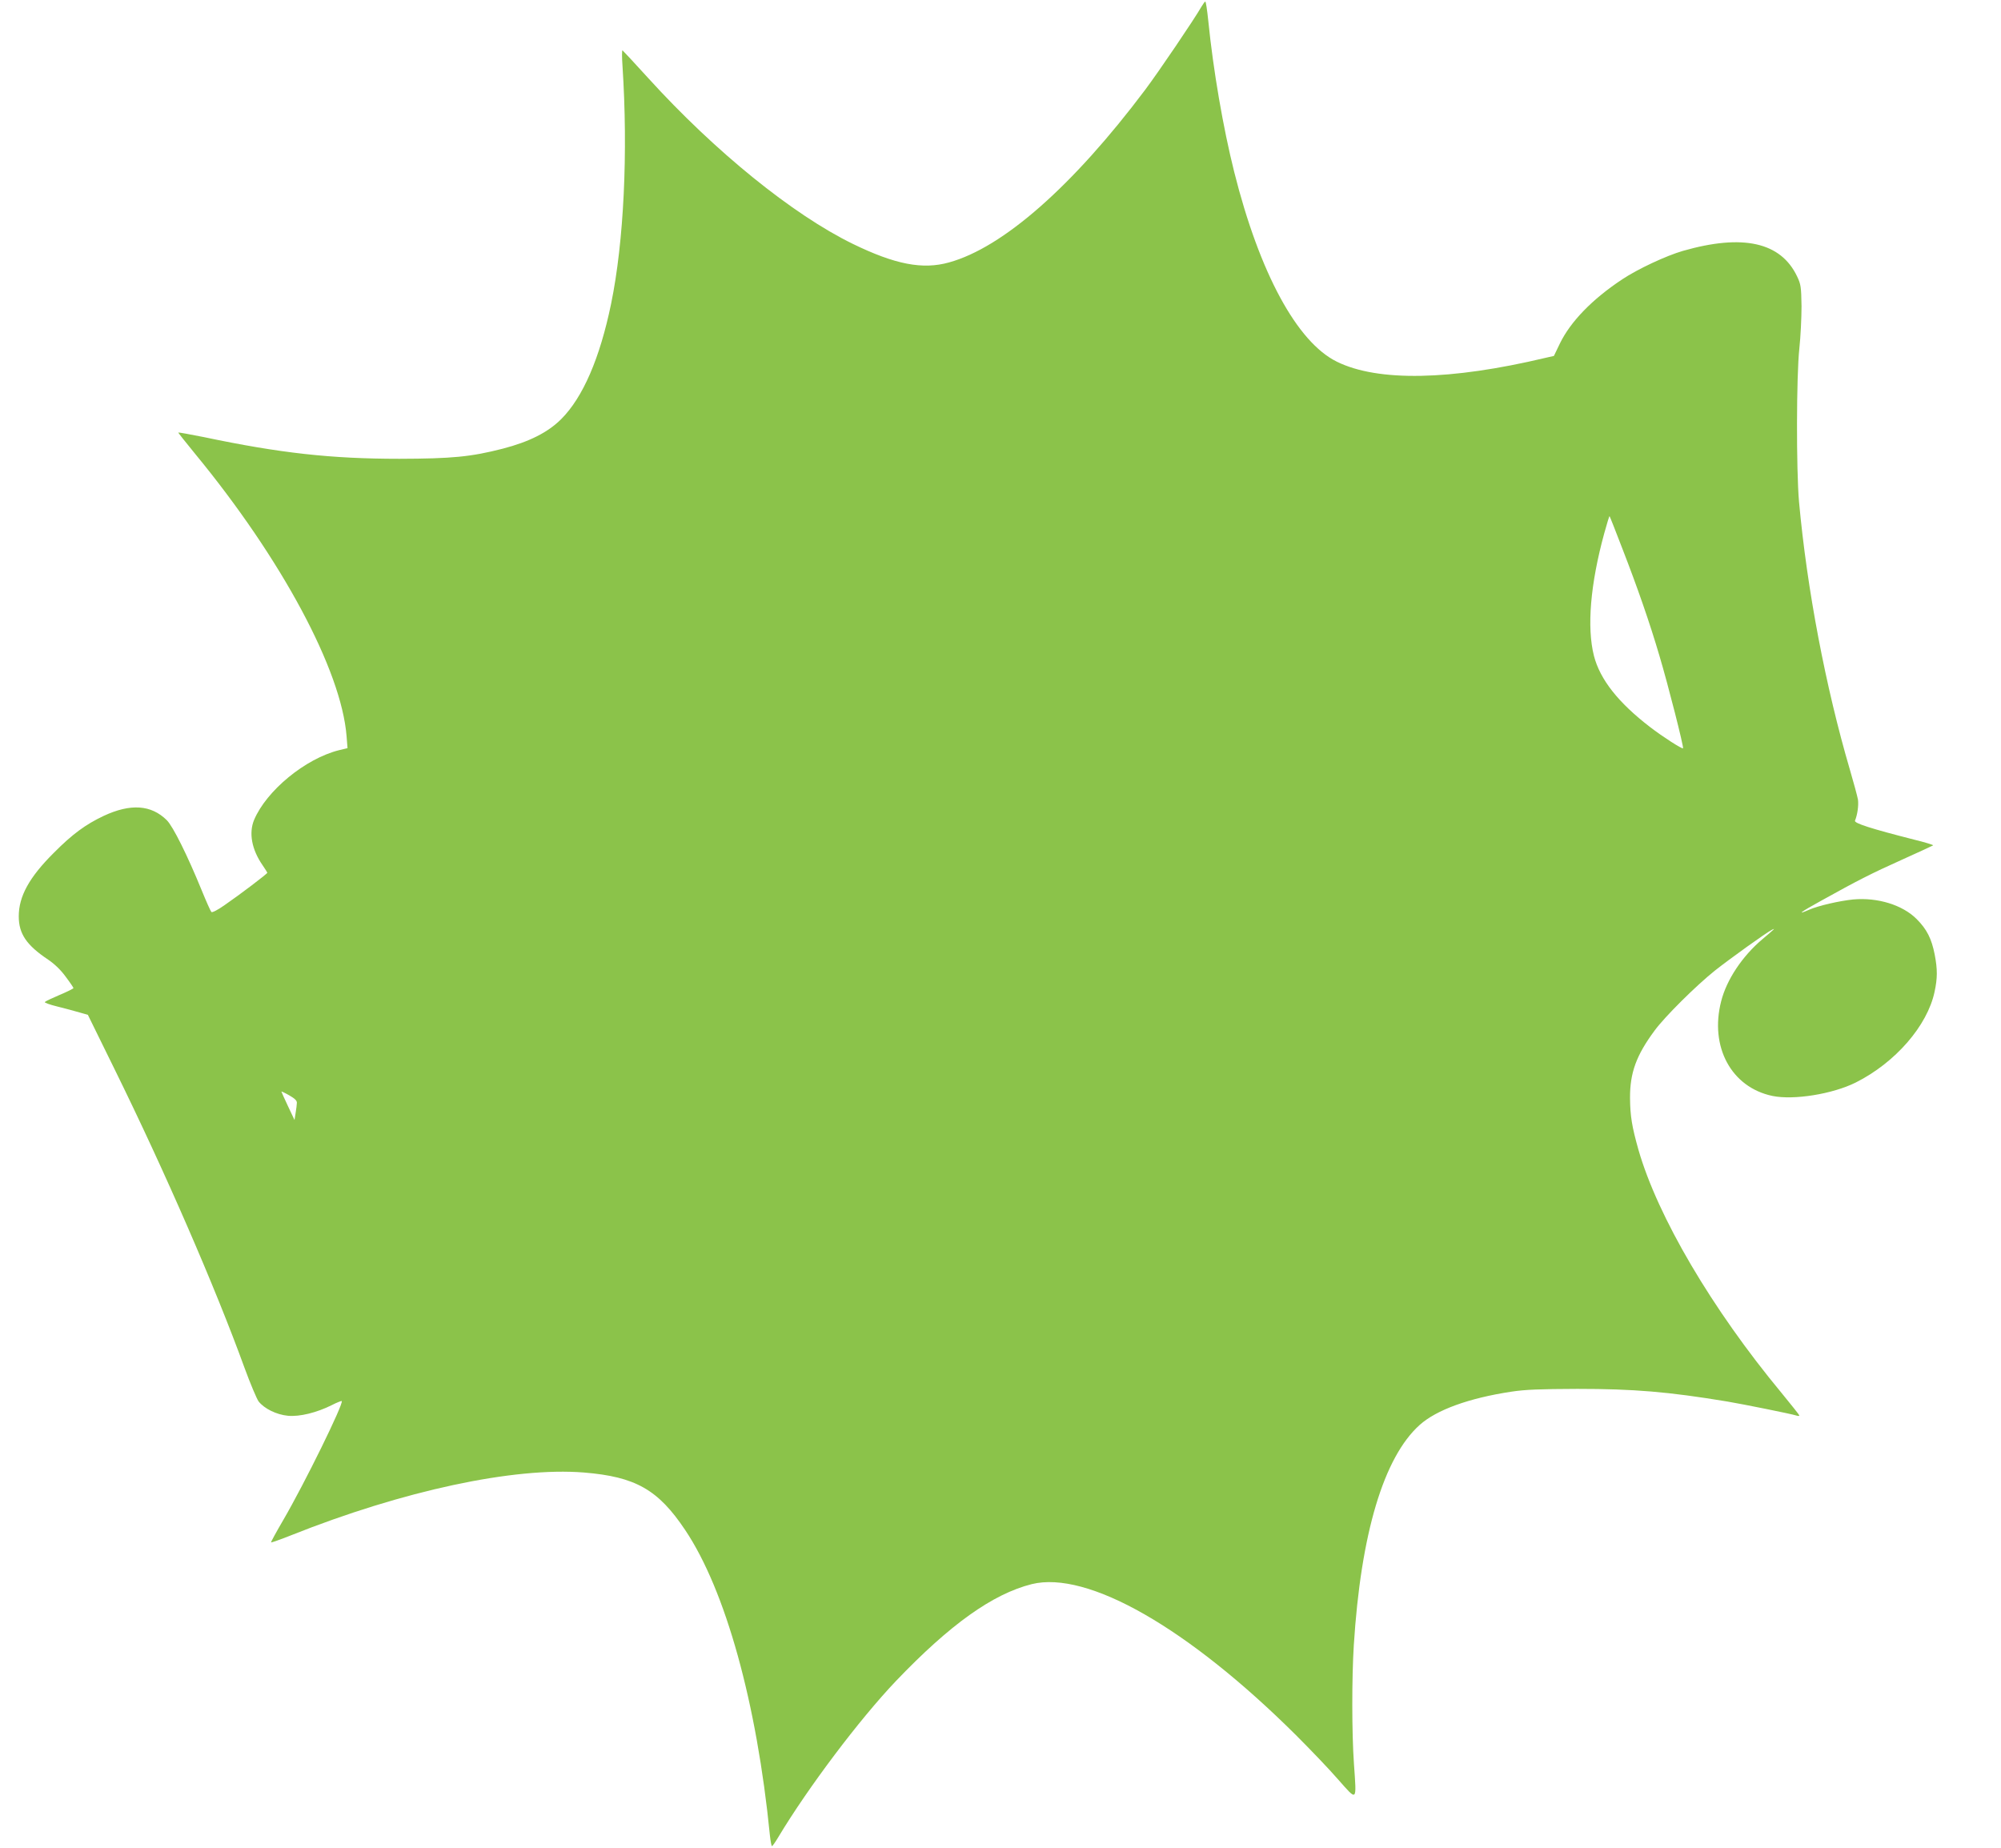 <?xml version="1.0" standalone="no"?>
<!DOCTYPE svg PUBLIC "-//W3C//DTD SVG 20010904//EN"
 "http://www.w3.org/TR/2001/REC-SVG-20010904/DTD/svg10.dtd">
<svg version="1.0" xmlns="http://www.w3.org/2000/svg"
 width="1280pt" height="1182pt" viewBox="0 0 1280 1182"
 preserveAspectRatio="xMidYMid meet">
<g transform="translate(0,1182) scale(0.1,-0.1)"
fill="#8bc34a" stroke="none">
<path d="M7686 11778 c-49 -85 -274 -417 -361 -533 -462 -615 -909 -1009
-1255 -1104 -168 -47 -344 -13 -615 119 -383 187 -881 590 -1308 1060 -87 96
-162 176 -165 178 -4 1 -4 -44 0 -100 36 -554 9 -1123 -73 -1522 -72 -348
-180 -598 -319 -737 -85 -85 -204 -145 -373 -189 -206 -53 -327 -64 -662 -65
-436 0 -763 36 -1252 139 -90 18 -163 31 -163 29 0 -2 49 -64 108 -136 554
-673 936 -1385 969 -1807 l6 -76 -54 -13 c-216 -54 -465 -259 -544 -447 -34
-83 -15 -188 54 -288 17 -25 31 -47 31 -49 0 -7 -177 -141 -273 -207 -45 -32
-81 -50 -85 -44 -5 5 -33 68 -62 139 -91 223 -183 408 -223 448 -100 99 -232
108 -405 27 -114 -54 -199 -116 -317 -235 -158 -157 -225 -279 -225 -407 0
-112 50 -185 188 -277 41 -28 81 -66 112 -109 28 -37 50 -70 50 -73 0 -3 -39
-23 -87 -43 -49 -21 -92 -41 -96 -46 -5 -4 31 -17 80 -29 48 -12 112 -29 142
-38 l53 -15 168 -342 c327 -664 647 -1401 834 -1916 37 -101 78 -198 90 -215
36 -46 114 -85 188 -92 75 -7 184 20 280 68 33 17 62 28 64 26 14 -14 -236
-524 -374 -761 -45 -77 -80 -141 -78 -143 2 -2 59 18 127 45 717 286 1426 438
1874 402 330 -27 475 -109 648 -368 258 -385 458 -1105 542 -1954 4 -38 10
-68 13 -68 4 0 22 26 41 58 189 315 518 752 752 998 347 363 619 557 869 620
357 88 999 -279 1690 -966 91 -91 213 -218 270 -284 124 -140 118 -146 101 99
-14 201 -14 551 -1 760 45 714 191 1202 421 1409 108 97 316 172 586 213 92
14 184 17 423 18 360 0 580 -18 960 -81 95 -16 410 -79 443 -90 9 -3 17 -3 17
1 0 3 -51 68 -113 143 -447 539 -793 1129 -916 1556 -42 149 -53 216 -54 331
-1 162 40 274 157 432 65 89 266 288 386 384 95 75 327 242 365 261 23 12 20
8 -61 -60 -129 -109 -229 -259 -264 -397 -75 -292 65 -551 328 -606 136 -28
385 12 533 86 253 127 458 363 504 580 19 88 19 144 1 238 -20 102 -50 162
-116 228 -90 90 -249 139 -405 125 -89 -9 -224 -40 -283 -66 -84 -37 -53 -14
76 57 236 131 322 175 518 263 107 48 197 90 200 92 2 3 -53 20 -123 37 -275
70 -384 105 -377 121 16 39 24 98 19 135 -4 22 -27 107 -51 189 -156 531 -275
1157 -326 1716 -18 206 -17 806 2 980 8 74 14 196 14 271 -2 123 -4 140 -28
190 -104 220 -347 274 -731 164 -107 -31 -289 -116 -388 -182 -192 -127 -330
-270 -398 -409 l-39 -81 -53 -12 c-608 -145 -1073 -154 -1335 -25 -255 125
-495 568 -657 1214 -71 283 -134 650 -166 968 -7 67 -15 122 -19 122 -3 0 -14
-15 -24 -32z m2694 -3473 c95 -245 173 -469 235 -680 57 -191 157 -586 151
-592 -6 -6 -132 75 -211 136 -203 156 -320 304 -359 456 -46 182 -23 458 66
783 17 62 32 111 34 110 2 -2 40 -98 84 -213z m-8481 -3540 c0 -11 -4 -40 -8
-65 l-7 -45 -42 89 c-23 49 -42 91 -42 93 0 2 22 -8 50 -24 35 -20 50 -34 49
-48z"/>
</g>
</svg>
